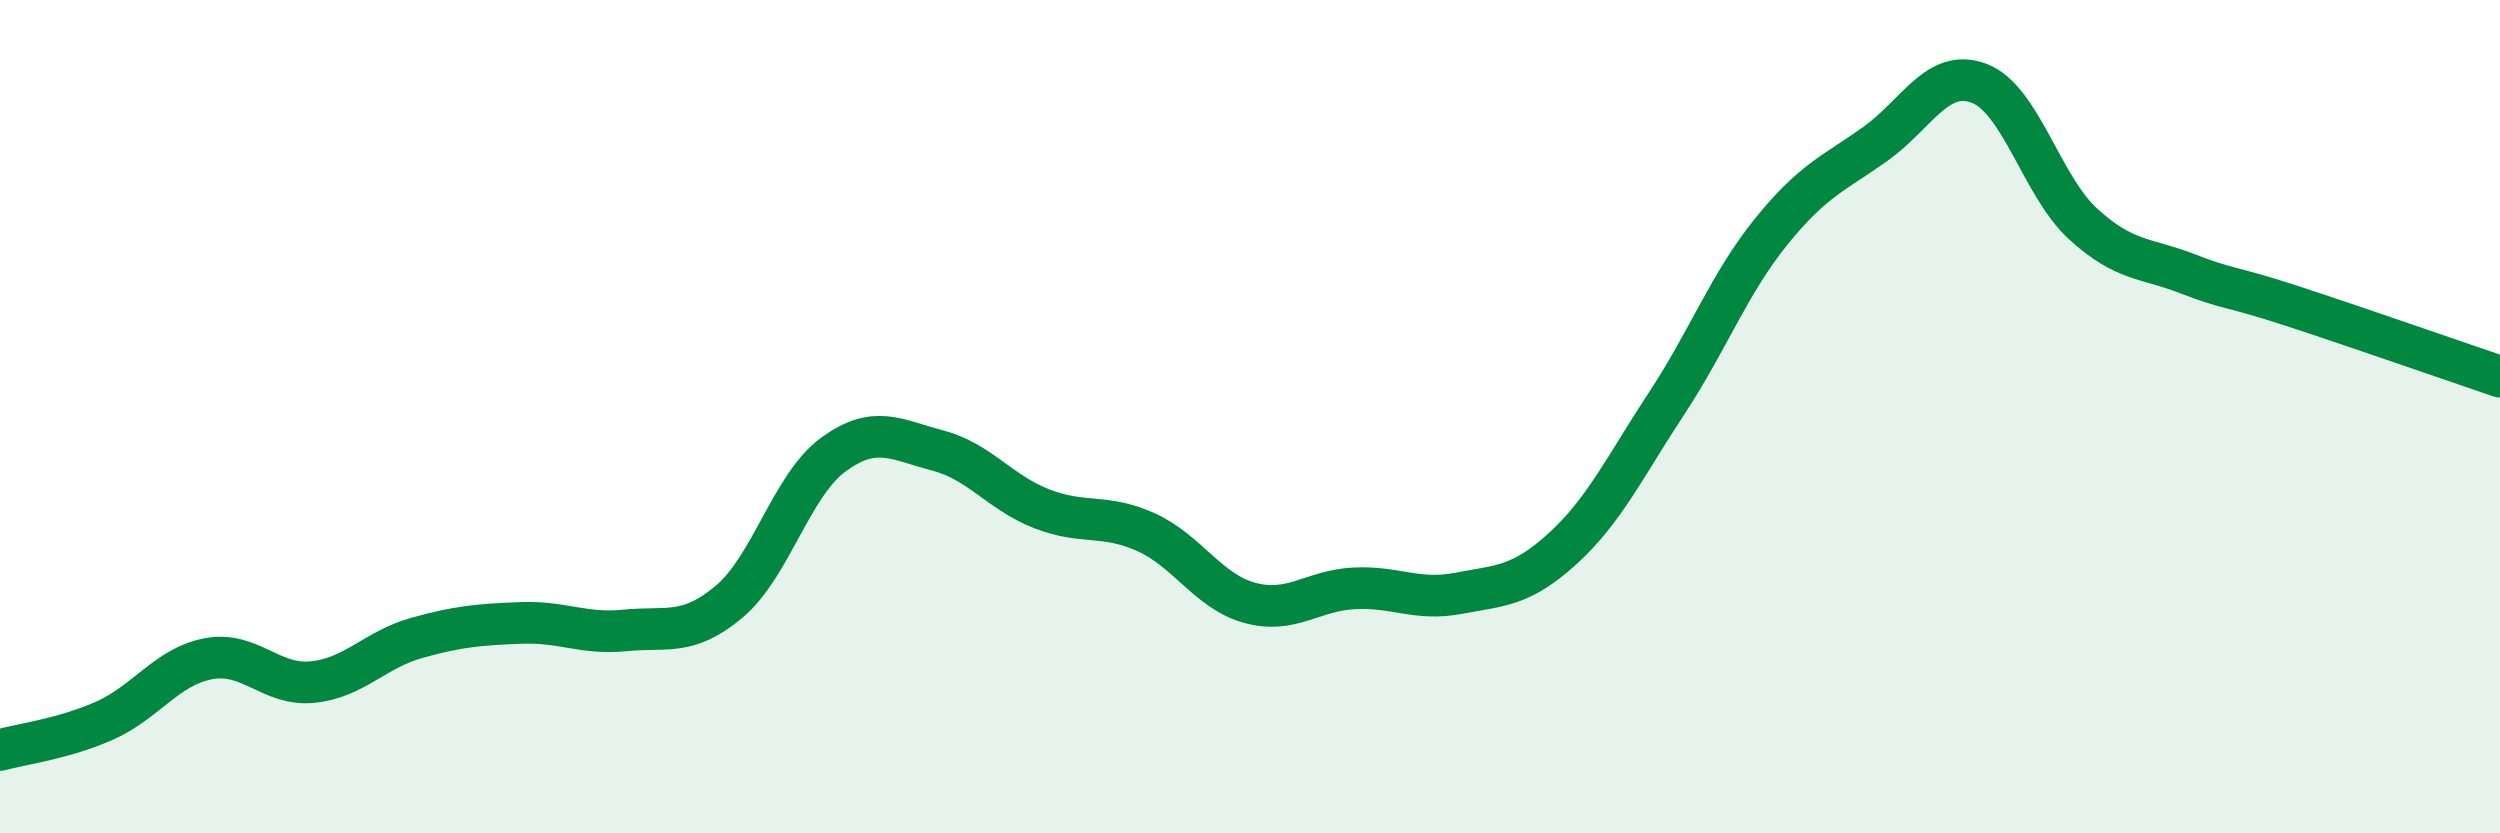 
    <svg width="60" height="20" viewBox="0 0 60 20" xmlns="http://www.w3.org/2000/svg">
      <path
        d="M 0,18 C 0.5,17.86 1.5,17.74 2.5,17.3 C 3.5,16.86 4,16 5,15.81 C 6,15.62 6.5,16.47 7.5,16.37 C 8.5,16.27 9,15.59 10,15.31 C 11,15.03 11.5,14.99 12.5,14.95 C 13.5,14.91 14,15.23 15,15.13 C 16,15.03 16.5,15.28 17.5,14.44 C 18.5,13.6 19,11.64 20,10.91 C 21,10.18 21.5,10.55 22.5,10.81 C 23.5,11.07 24,11.82 25,12.21 C 26,12.6 26.5,12.32 27.5,12.77 C 28.5,13.22 29,14.2 30,14.47 C 31,14.74 31.5,14.17 32.5,14.12 C 33.5,14.07 34,14.43 35,14.24 C 36,14.05 36.5,14.08 37.5,13.17 C 38.5,12.26 39,11.2 40,9.68 C 41,8.16 41.5,6.81 42.5,5.57 C 43.5,4.33 44,4.17 45,3.46 C 46,2.75 46.5,1.62 47.5,2 C 48.5,2.38 49,4.47 50,5.38 C 51,6.29 51.5,6.18 52.5,6.57 C 53.5,6.96 53.5,6.85 55,7.34 C 56.5,7.83 59,8.7 60,9.04L60 20L0 20Z"
        fill="#008740"
        opacity="0.1"
        stroke-linecap="round"
        stroke-linejoin="round"
      />
      <path
        d="M 0,18 C 0.5,17.86 1.5,17.74 2.5,17.3 C 3.5,16.86 4,16 5,15.81 C 6,15.62 6.5,16.47 7.5,16.37 C 8.5,16.27 9,15.59 10,15.31 C 11,15.03 11.5,14.99 12.5,14.95 C 13.5,14.91 14,15.23 15,15.13 C 16,15.03 16.5,15.28 17.5,14.44 C 18.5,13.6 19,11.64 20,10.91 C 21,10.18 21.5,10.55 22.5,10.81 C 23.5,11.07 24,11.82 25,12.21 C 26,12.6 26.5,12.32 27.5,12.77 C 28.5,13.22 29,14.2 30,14.47 C 31,14.74 31.5,14.17 32.5,14.12 C 33.5,14.07 34,14.43 35,14.24 C 36,14.05 36.5,14.08 37.5,13.17 C 38.5,12.26 39,11.2 40,9.68 C 41,8.16 41.5,6.81 42.5,5.57 C 43.5,4.33 44,4.17 45,3.46 C 46,2.75 46.5,1.62 47.5,2 C 48.5,2.38 49,4.47 50,5.38 C 51,6.29 51.5,6.18 52.5,6.57 C 53.5,6.96 53.5,6.85 55,7.34 C 56.5,7.83 59,8.7 60,9.04"
        stroke="#008740"
        stroke-width="1"
        fill="none"
        stroke-linecap="round"
        stroke-linejoin="round"
      />
    </svg>
  